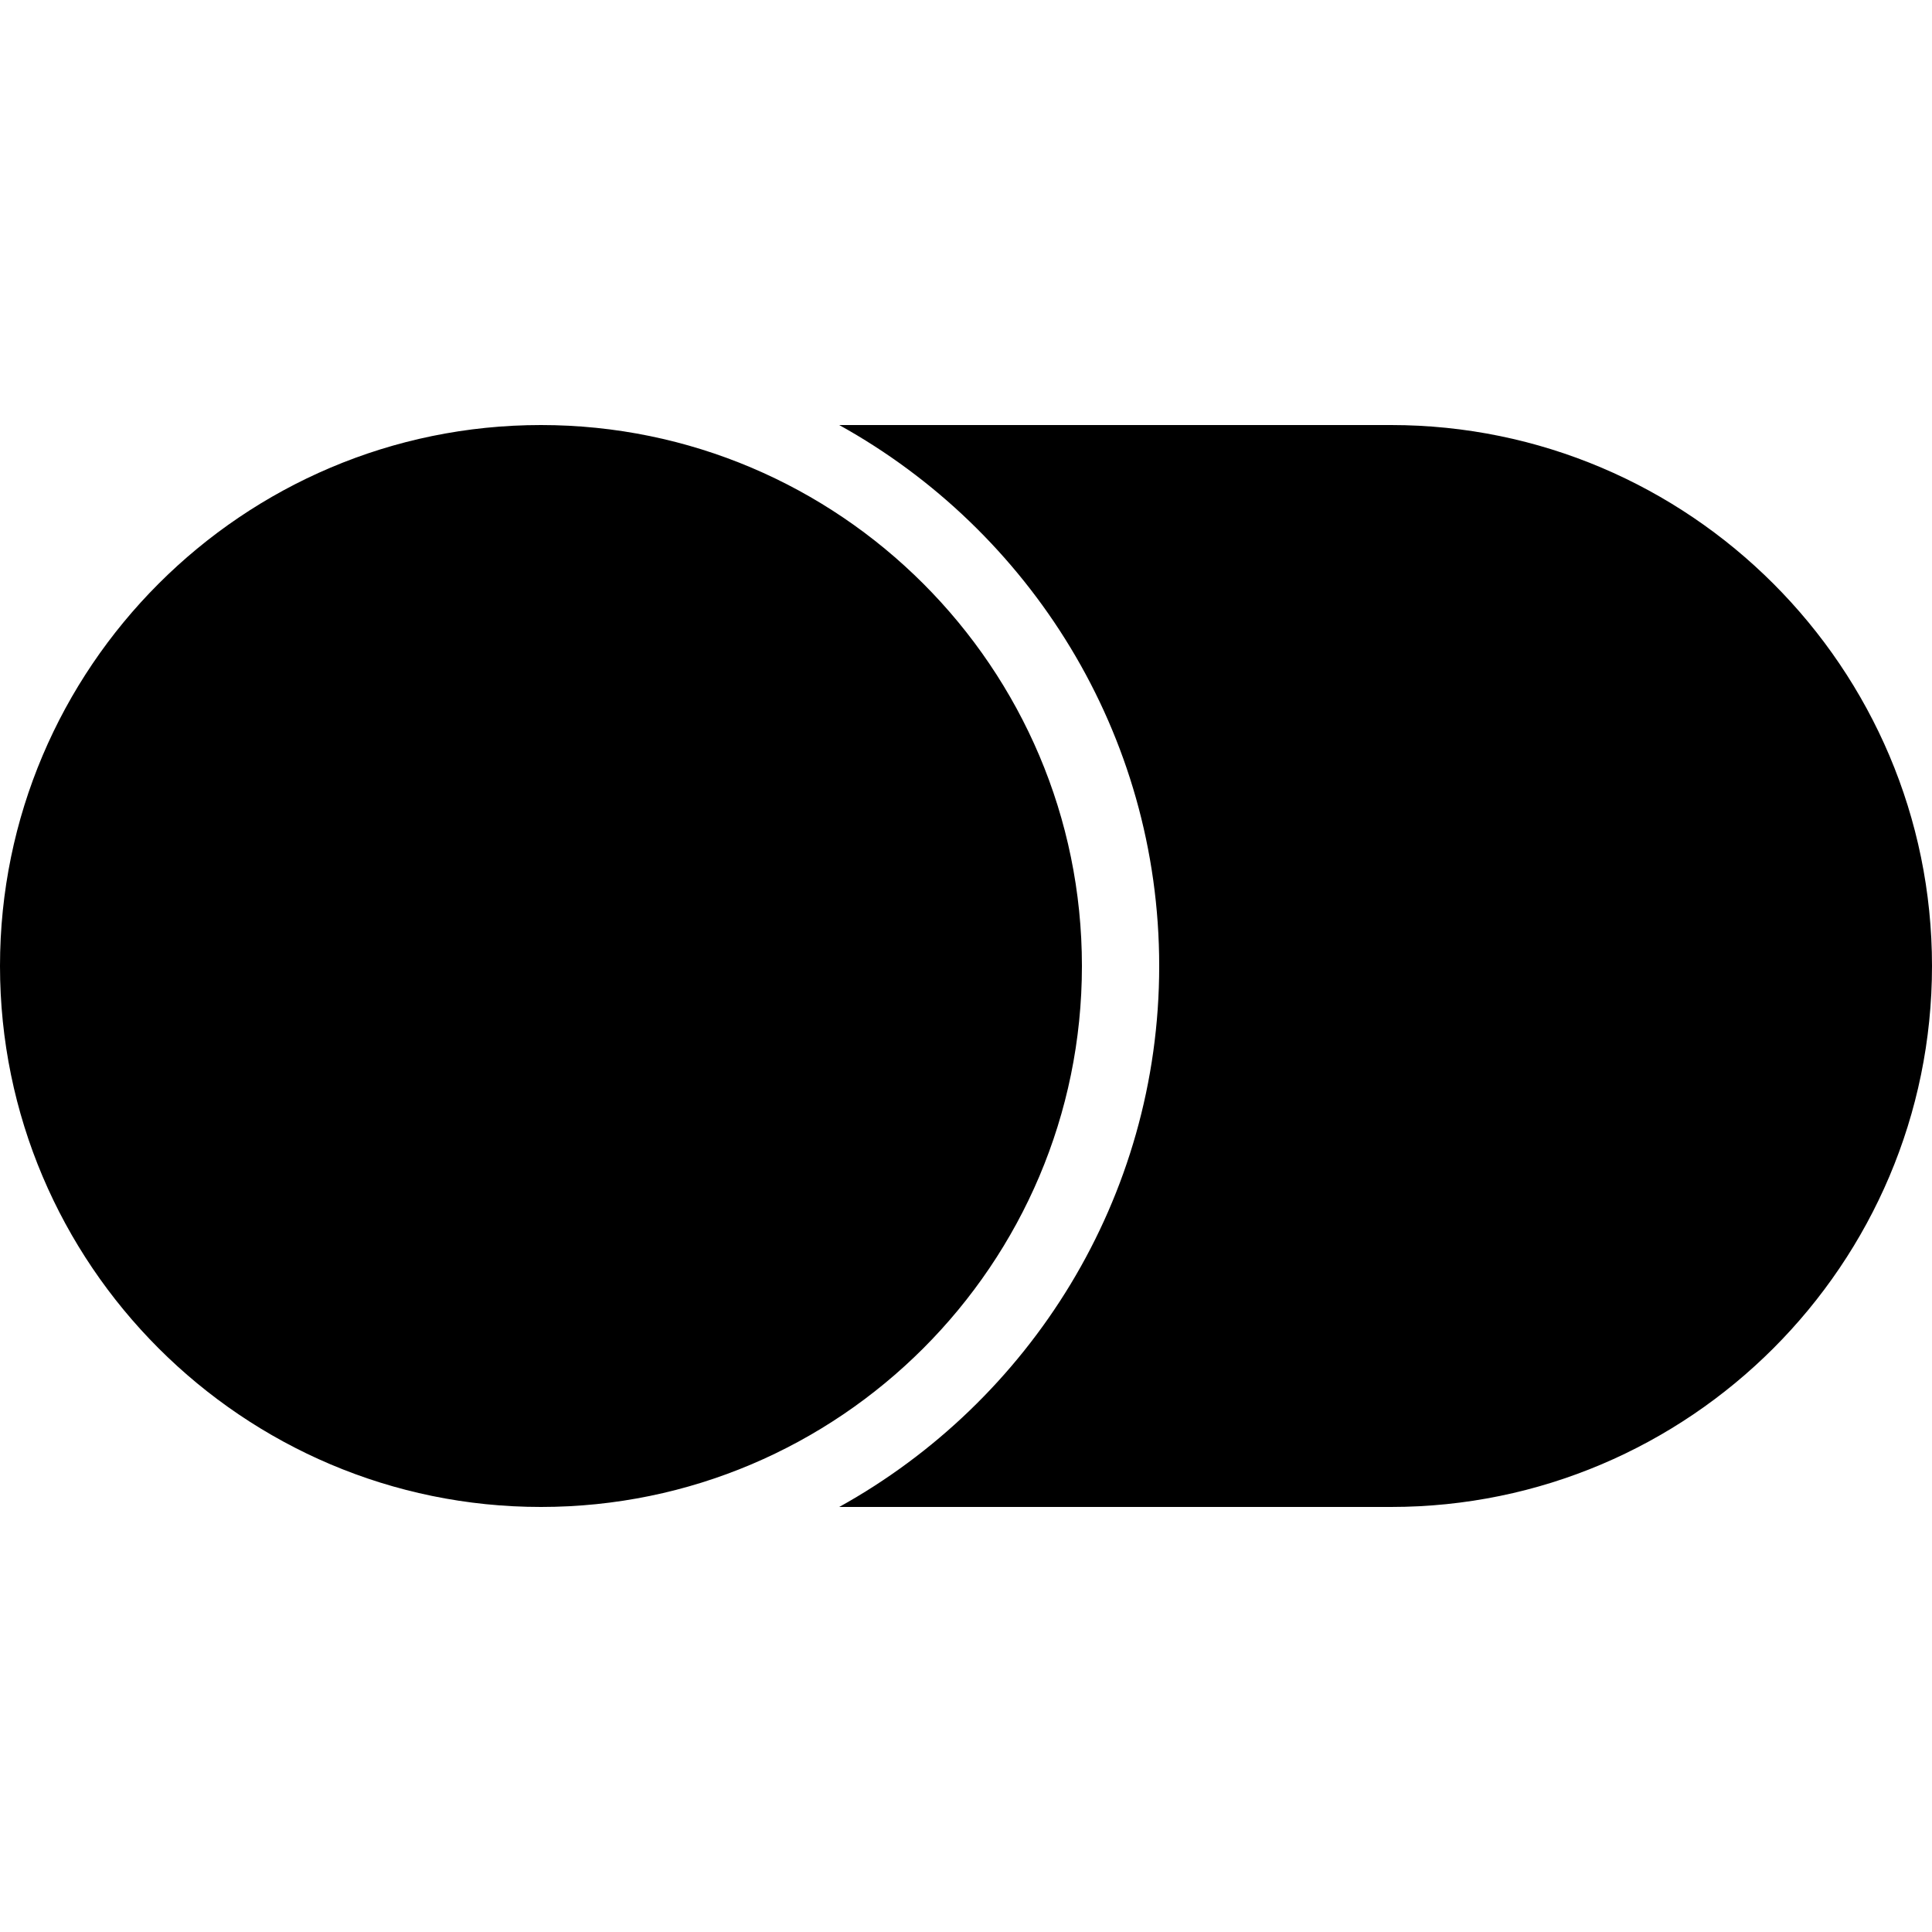 <svg xmlns="http://www.w3.org/2000/svg" viewBox="0 0 50 50"><path d="M14 11C6.281 11 0 17.281 0 25s6.281 14 14 14 14-6.281 14-14-6.281-14-14-14zm7.719 0C26.645 13.73 30 18.98 30 25s-3.355 11.27-8.281 14H36c7.719 0 14-6.281 14-14s-6.281-14-14-14z"/></svg>